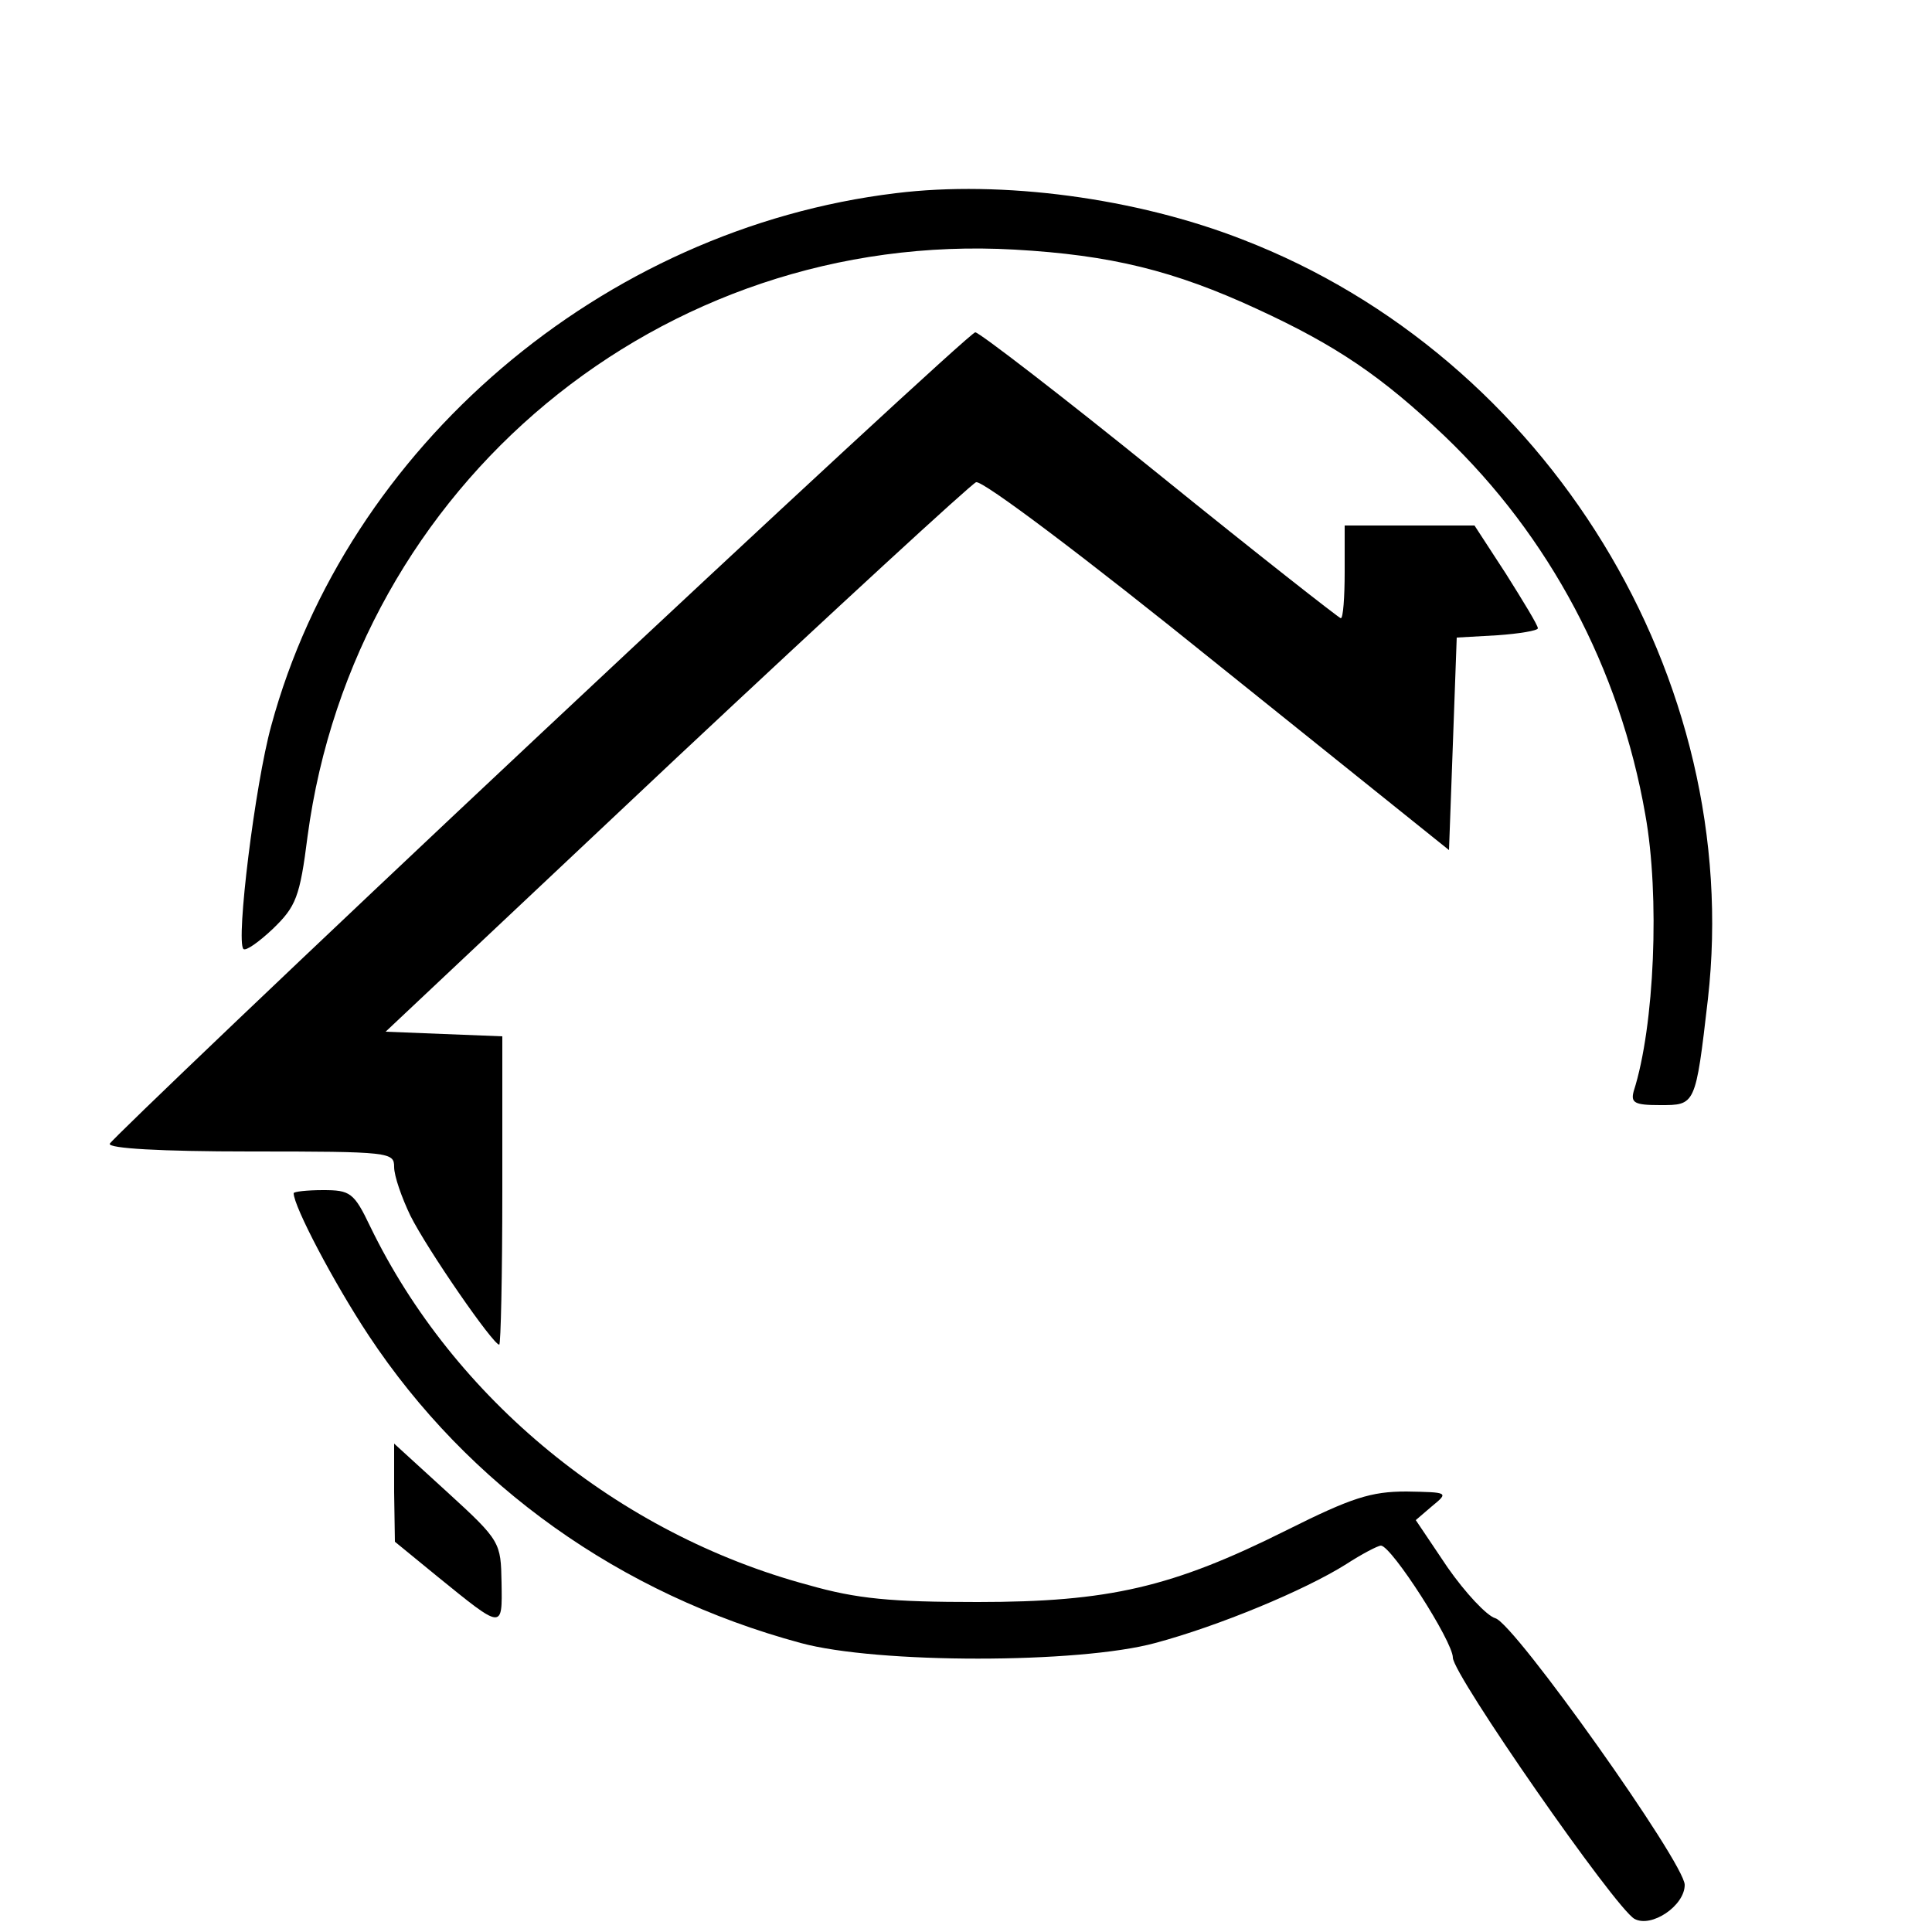 <?xml version="1.0" standalone="no"?>
<!DOCTYPE svg PUBLIC "-//W3C//DTD SVG 20010904//EN"
 "http://www.w3.org/TR/2001/REC-SVG-20010904/DTD/svg10.dtd">
<svg version="1.0" xmlns="http://www.w3.org/2000/svg"
 width="250pt" height="250pt" viewBox="0 0 250 250"
 preserveAspectRatio="xMidYMid meet">
<g transform="translate(0,250) scale(0.1,-0.1)"
fill="#000000" stroke="none">
<path d="M1159 2250 c-380 -46 -710 -328 -808 -689 -21 -76 -46 -279 -36 -289
3 -3 20 9 38 26 30 29 35 41 45 120 61 455 458 785 915 759 124 -7 206 -27
314 -77 102 -47 161 -87 242 -164 136 -130 227 -301 260 -490 19 -105 12 -274
-15 -358 -4 -15 1 -18 34 -18 46 0 46 -1 62 137 47 415 -208 831 -602 983
-138 54 -312 77 -449 60z"/>
<path d="M699 1550 c-305 -286 -555 -525 -557 -530 -2 -6 65 -10 182 -10 181
0 186 -1 186 -20 0 -12 10 -40 21 -63 22 -44 107 -167 115 -167 2 0 4 90 4
200 l0 199 -76 3 -75 3 375 353 c207 194 382 355 389 358 8 3 141 -97 313
-236 l299 -240 5 137 5 138 53 3 c28 2 52 6 52 9 0 4 -19 35 -41 70 l-41 63
-84 0 -84 0 0 -60 c0 -33 -2 -60 -5 -60 -2 0 -108 83 -234 185 -126 102 -234
185 -239 185 -5 0 -258 -234 -563 -520z"/>
<path d="M380 956 c0 -17 52 -116 97 -184 129 -195 326 -335 559 -398 99 -27
360 -27 459 0 82 22 193 68 247 102 20 13 41 24 45 24 14 -1 93 -124 93 -145
0 -22 210 -324 235 -338 22 -12 65 17 65 44 0 28 -220 338 -245 345 -11 3 -39
33 -62 66 l-41 61 21 18 c22 18 21 18 -33 19 -46 0 -71 -8 -155 -50 -148 -74
-230 -93 -400 -93 -112 0 -156 4 -219 22 -246 66 -459 241 -567 464 -21 44
-26 47 -61 47 -21 0 -38 -2 -38 -4z"/>
<path d="M510 569 l1 -64 55 -45 c85 -69 84 -69 83 -8 -1 52 -1 54 -70 117
l-69 63 0 -63z"/>
</g>
</svg>
